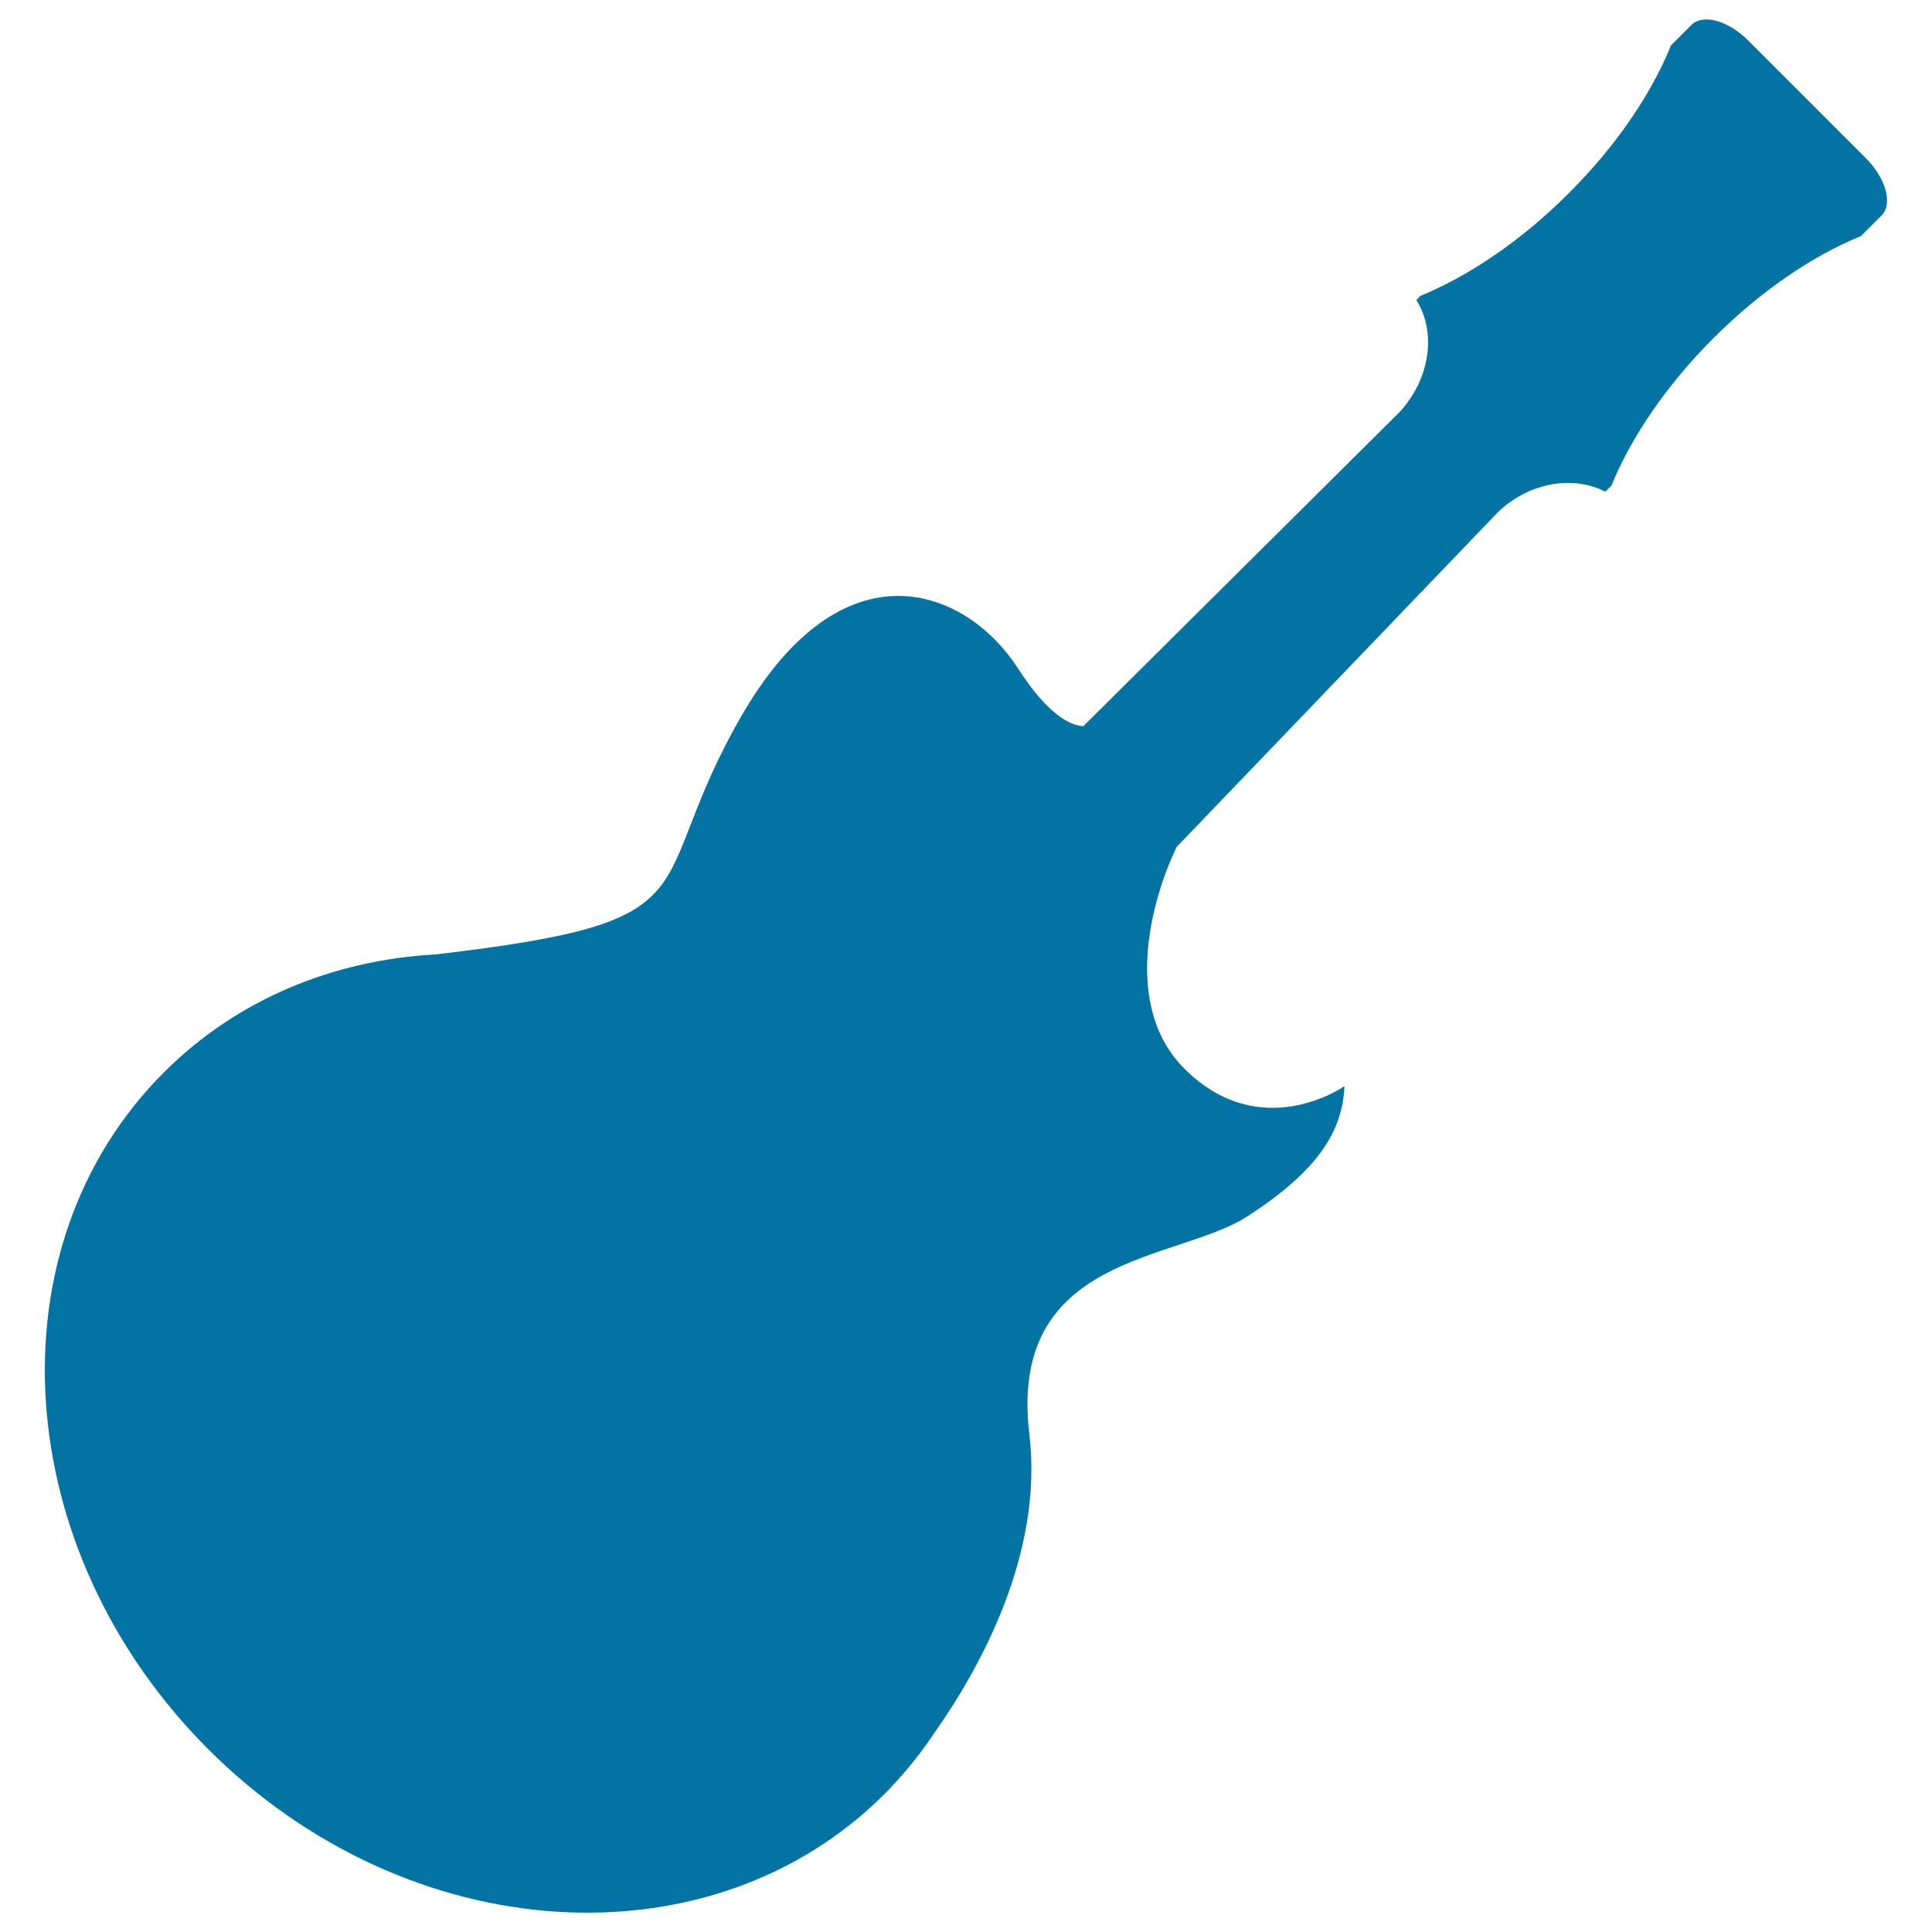 <svg xmlns="http://www.w3.org/2000/svg" viewBox="0 0 1000 1000" style="fill:#0273a2">
<title>Guitar Black Shape SVG icon</title>
<g><g><path d="M776,264.4c16.3-14.9,38.4-18.4,54.9-9.9l3.2-3.2c9.9-24.4,27.9-51.4,52.8-76.3c24.9-24.9,51.9-42.9,76.3-52.8c0,0,4.8-4.8,10.7-10.7c5.9-5.9,2.3-19.1-8-29.5l-61-61c-10.4-10.4-23.5-14-29.4-8.1l-10.6,10.6c-9.9,24.5-27.9,51.6-53,76.6c-25,25-52.2,43-76.6,53l-2.2,2.2c10.5,16.7,7.2,40.5-8.5,57.8L560.7,375.9c-7.1-0.5-18.5-6.2-33.7-29.8c-27.3-42.3-90.9-66.3-143.3,24.6c-52.4,90.9-8.9,105.9-158.2,123.3l0,0c-52.7,2.9-102.6,23-140.7,61.1c-90.4,90.4-80.1,247.2,23,350.3c103.1,103.1,259.9,113.4,350.2,23c1.6-1.6,3.2-3.3,4.7-5l0,0.1c0,0,0.6-0.6,1.6-1.8c7.2-7.9,13.7-16.3,19.5-25c23.2-33,56.4-92.3,49-154.3c-11.2-93.6,76.5-89.3,112.8-112.8c36.4-23.5,49.2-43.8,50.3-67.4c0,0-43.3,30.5-82.9-9.1c-31.8-31.8-17.7-86-4-114.7L776,264.4z"/></g></g>
</svg>